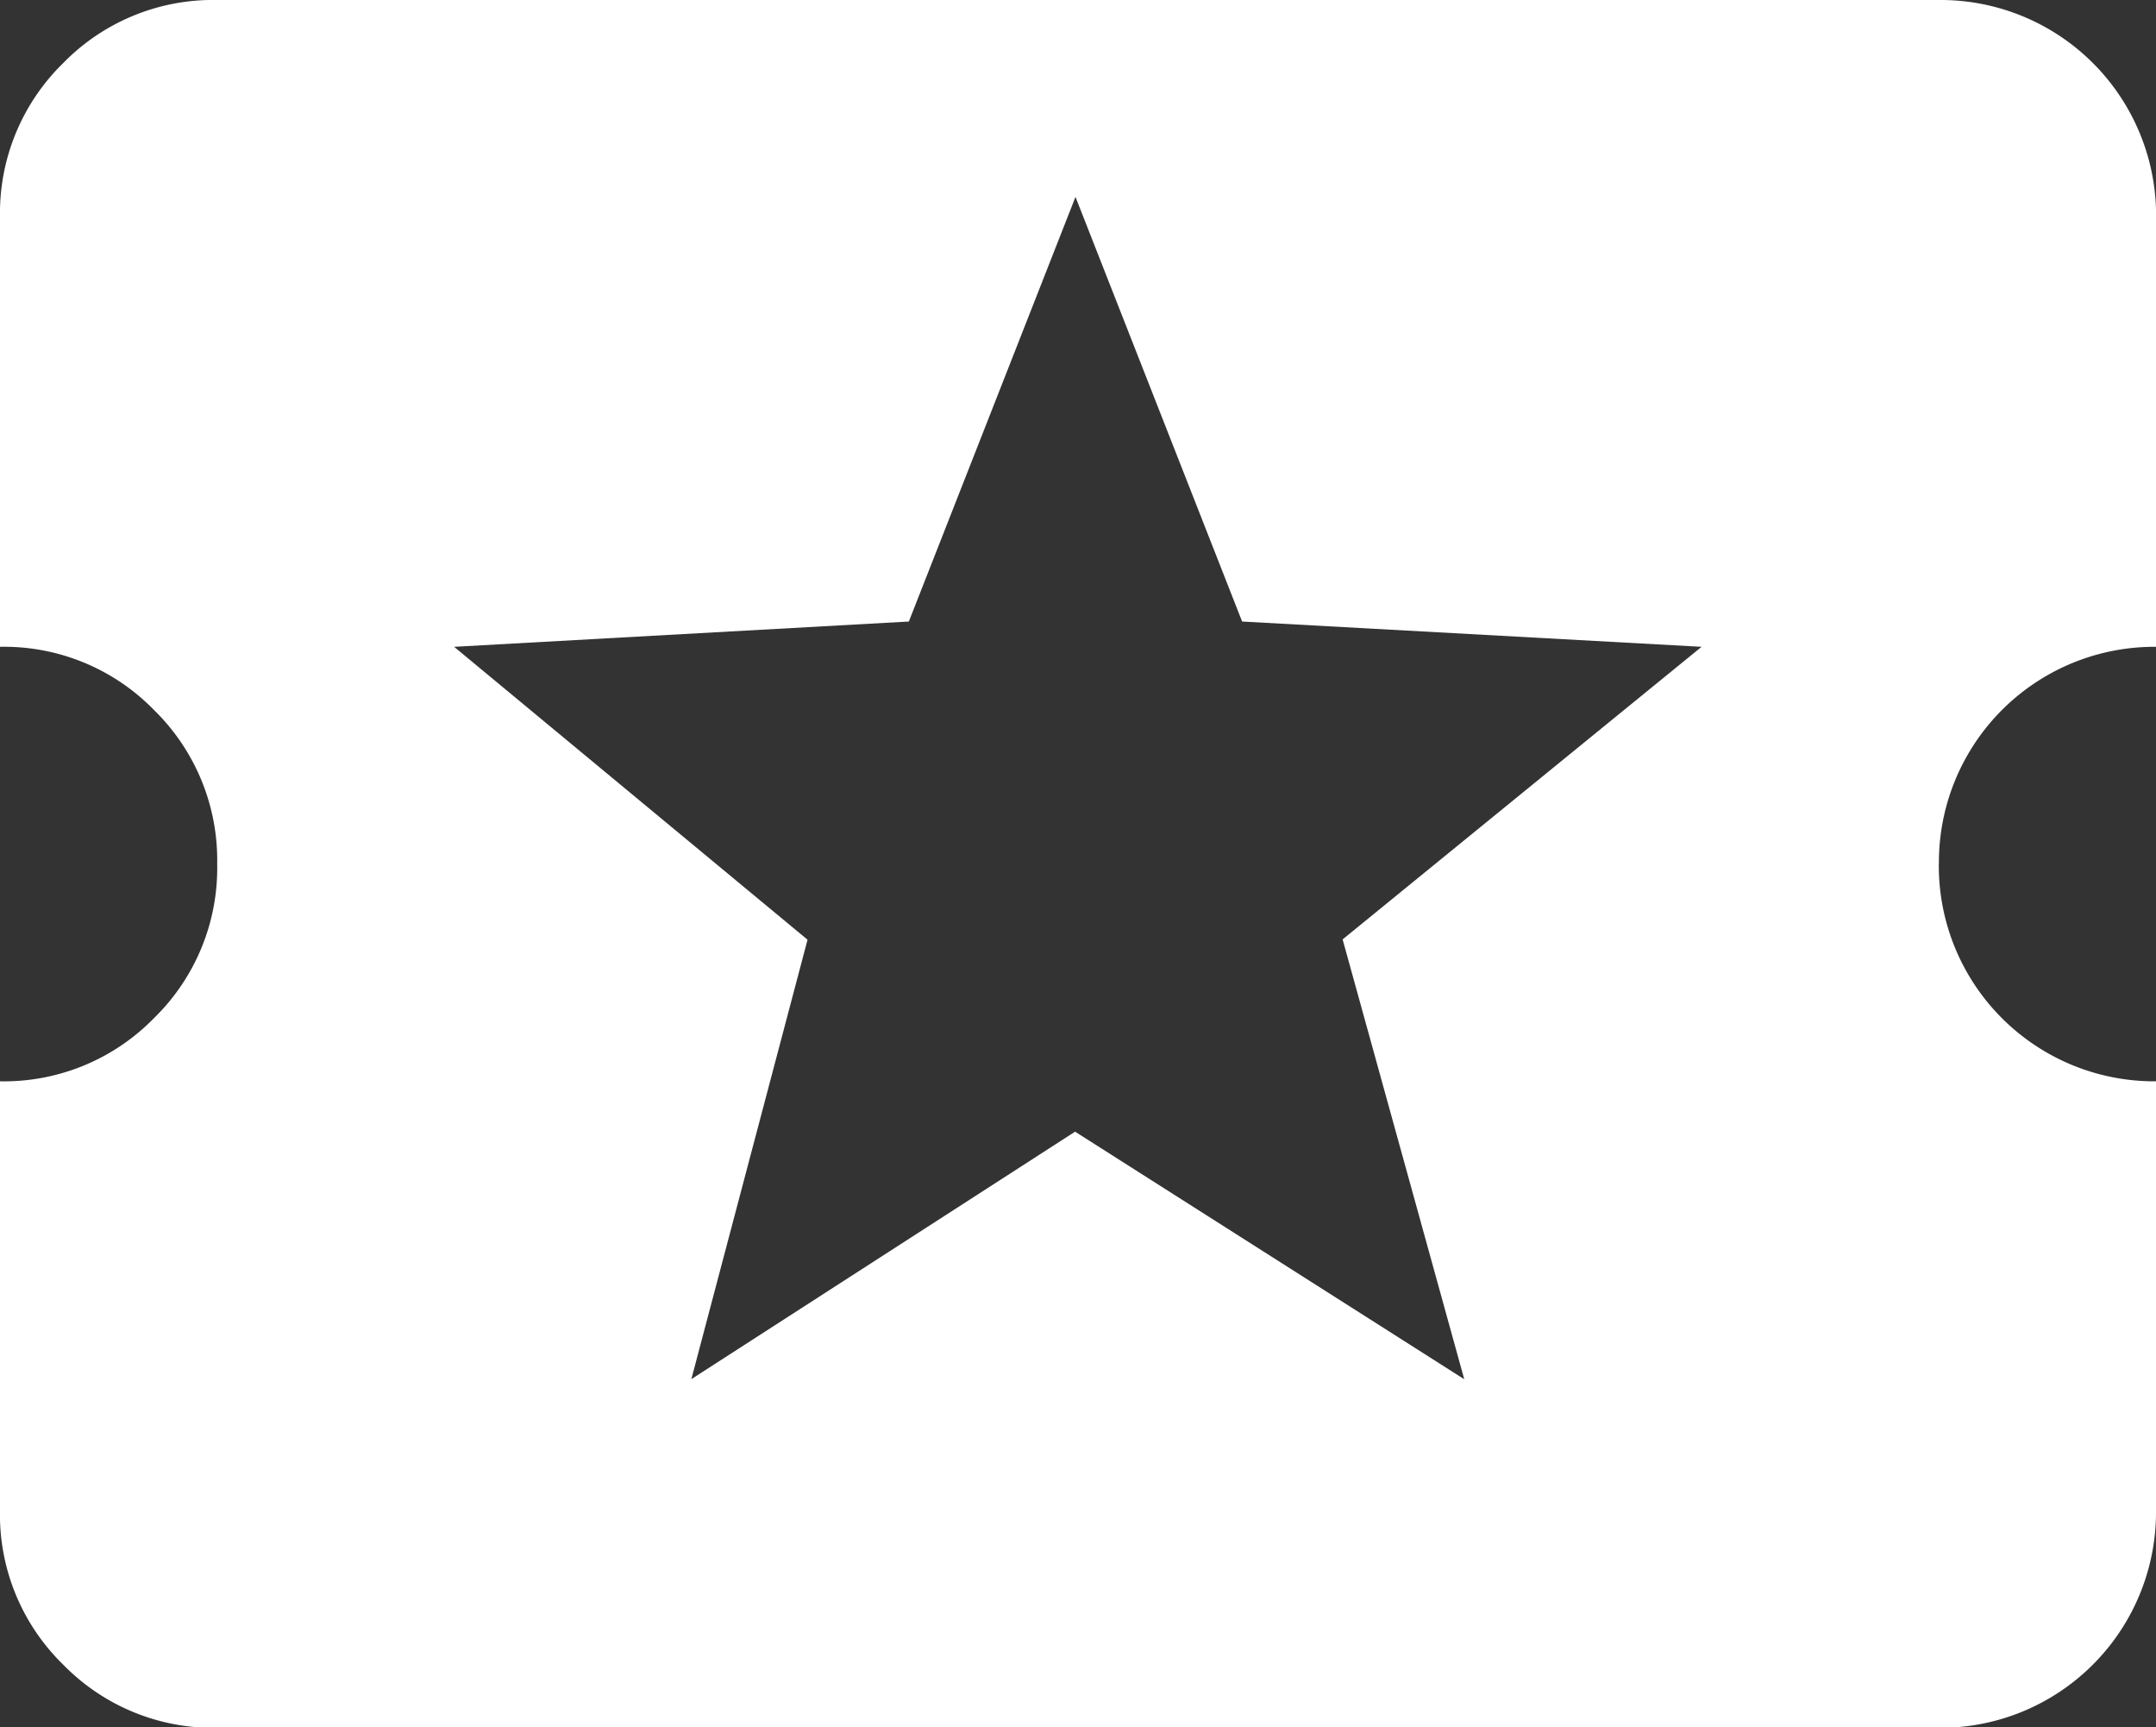 <svg xmlns="http://www.w3.org/2000/svg" width="21.839" height="17.491" viewBox="0 0 21.839 17.491">
  <rect x="0" y="0" width="21.839" height="17.491" fill="#333333" stroke="none"/>
  <path id="ticket-star" d="M19.639,10.5a2.183,2.183,0,0,0,2.2,2.2v4.347a2.184,2.184,0,0,1-2.2,2.2H2.2a2.123,2.123,0,0,1-1.56-.64A2.12,2.12,0,0,1,0,17.042V12.7a2.123,2.123,0,0,0,1.56-.64A2.121,2.121,0,0,0,2.2,10.5a2.126,2.126,0,0,0-.64-1.56A2.119,2.119,0,0,0,0,8.3V3.949a2.123,2.123,0,0,1,.64-1.56A2.12,2.12,0,0,1,2.2,1.75h17.44a2.183,2.183,0,0,1,2.2,2.2V8.3a2.183,2.183,0,0,0-2.2,2.2Zm-4.807,5.217L13.6,11.263,17.236,8.3l-4.654-.256-1.688-4.3-1.688,4.3L4.6,8.3l3.58,2.966-1.177,4.45,3.887-2.506Z" transform="translate(0 -1.75)" fill="#fff"/>
</svg>
